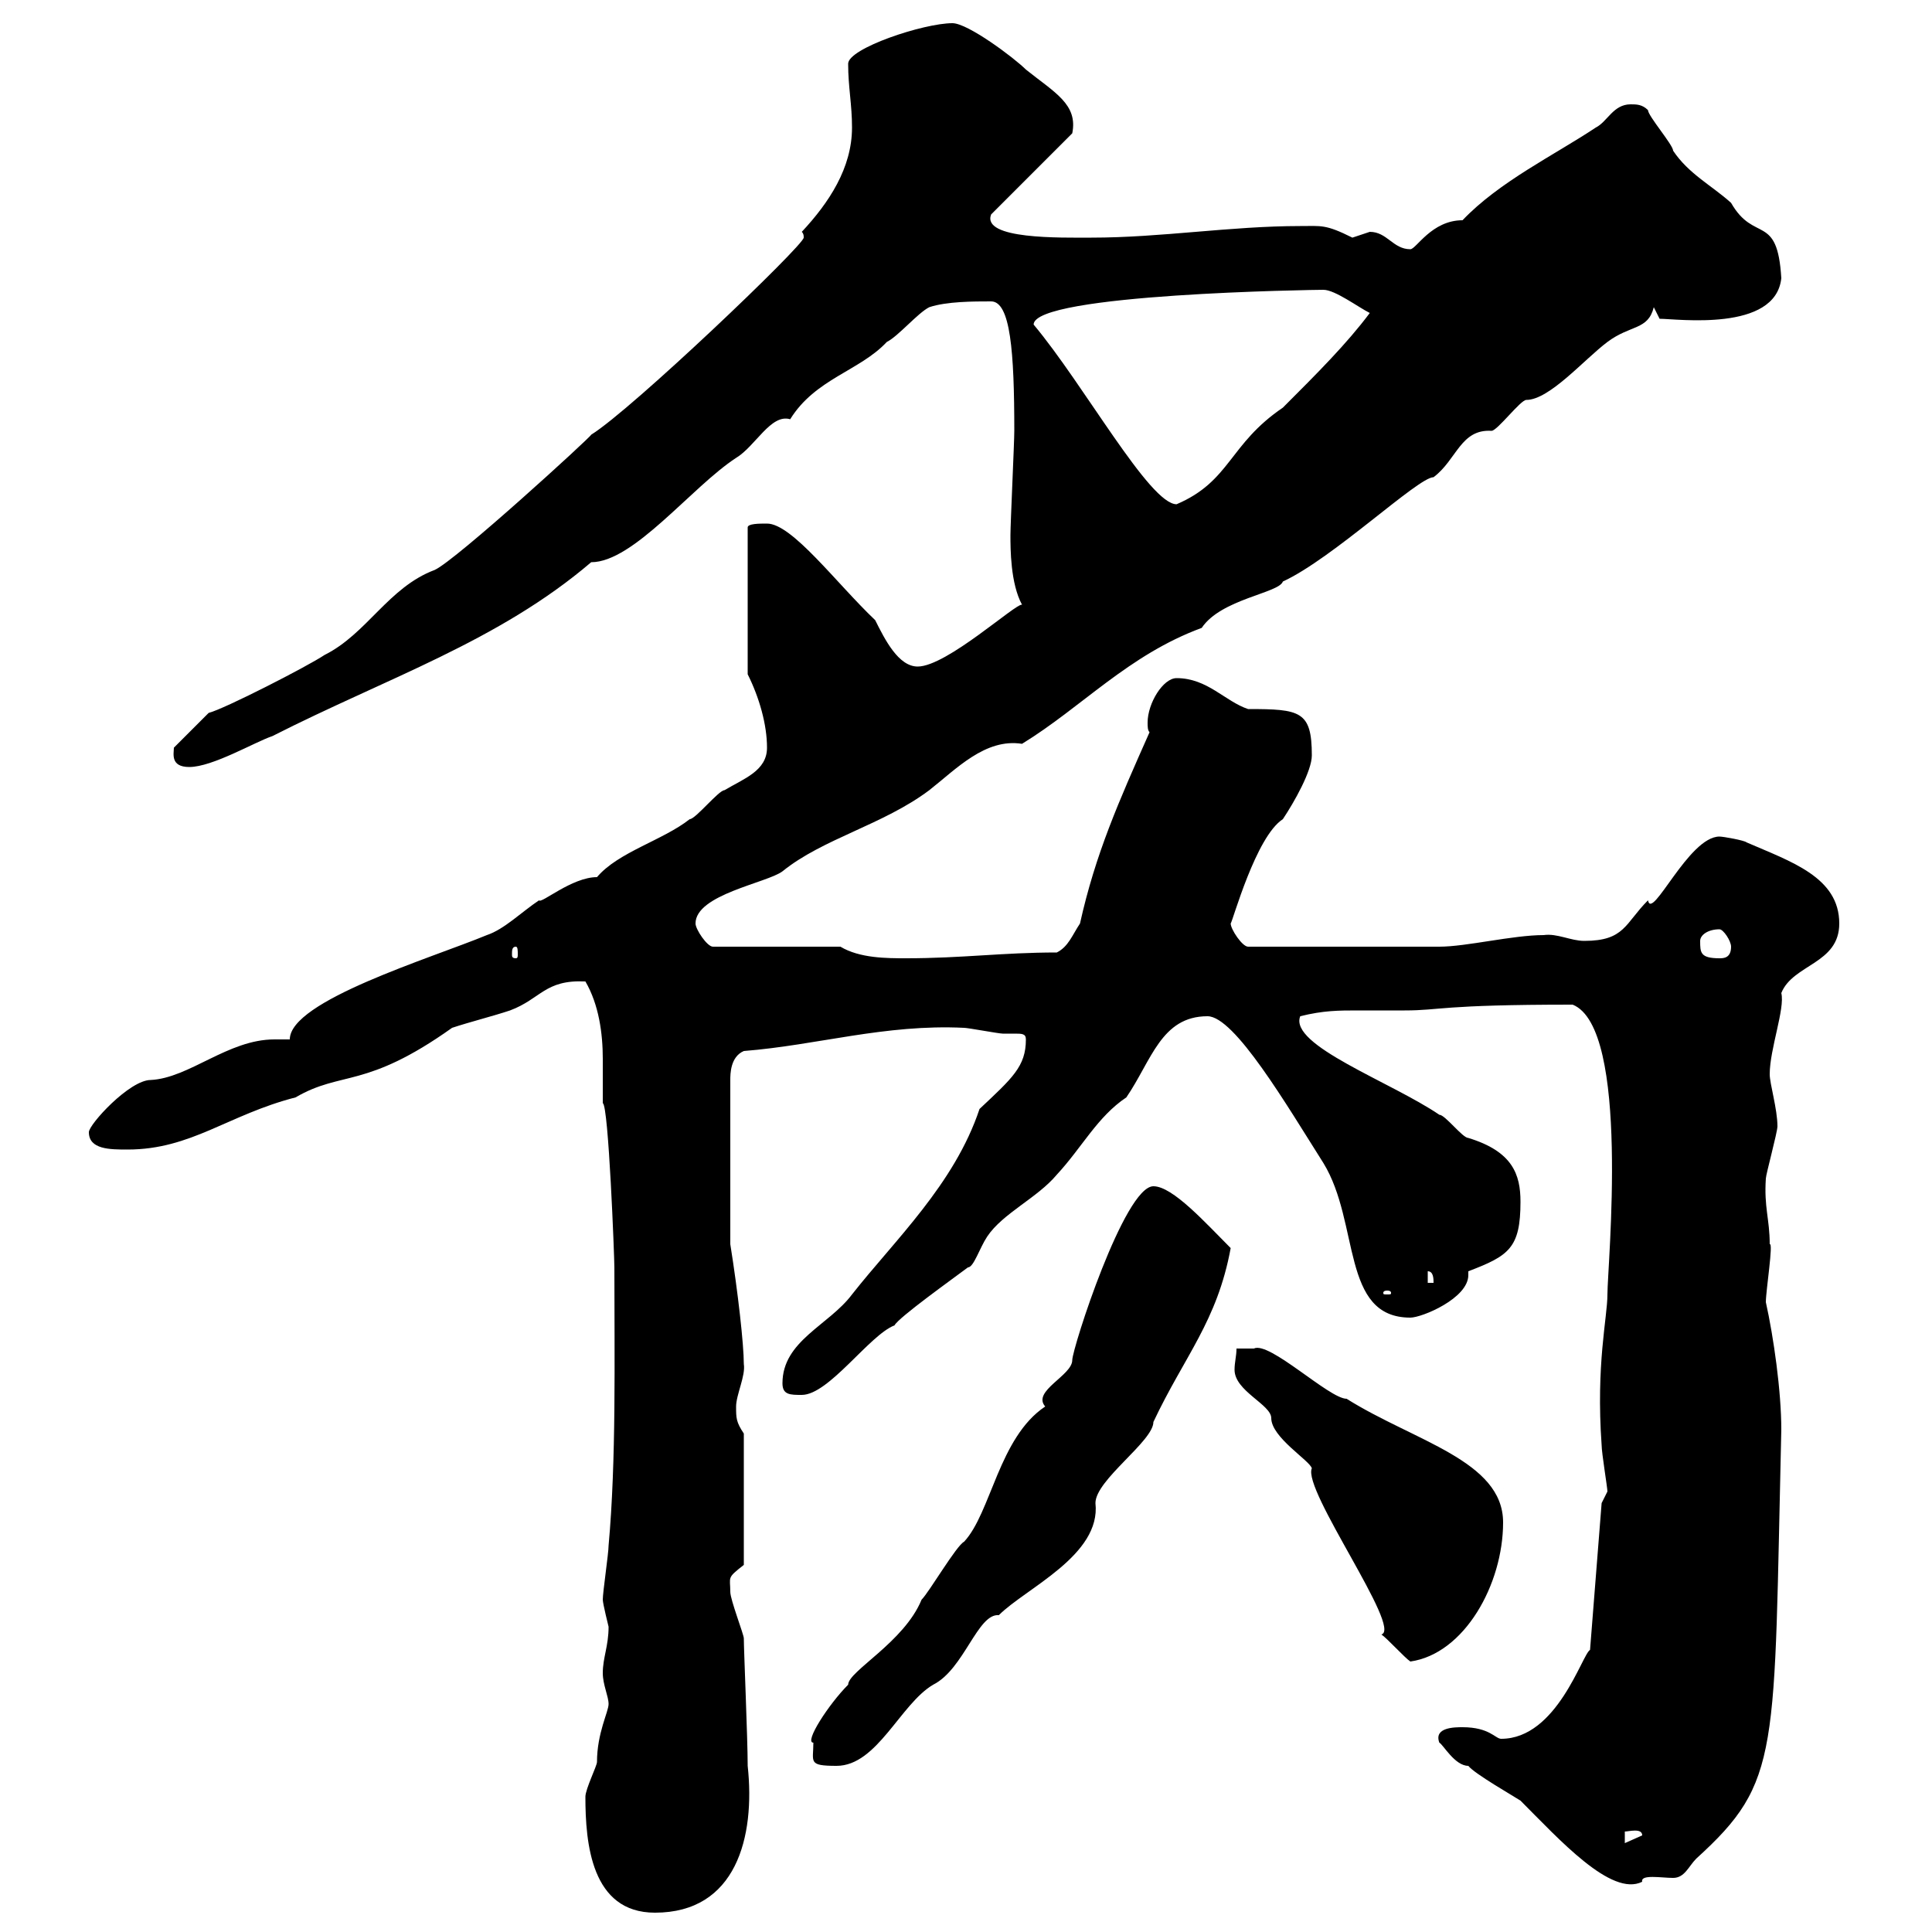 <svg xmlns="http://www.w3.org/2000/svg" xmlns:xlink="http://www.w3.org/1999/xlink" width="300" height="300"><path d="M90.90 279C90.90 286.20 91.80 297 101.70 297C114.30 297 117.30 285.30 116.10 274.20C116.10 270 115.50 256.20 115.50 254.40C115.50 253.80 113.40 248.40 113.40 247.20C113.40 244.80 112.80 245.10 115.50 243L115.50 222.60C114.30 220.80 114.30 220.20 114.30 218.40C114.30 216.60 115.80 213.60 115.50 211.80C115.50 208.80 114.60 200.70 113.40 193.20L113.40 167.70C113.40 166.80 113.40 164.10 115.50 163.20C126.90 162.30 137.40 159 149.70 159.60C150.30 159.60 155.10 160.50 155.70 160.50C156 160.50 156.90 160.50 157.50 160.50C158.70 160.50 159.30 160.50 159.30 161.40C159.30 165.60 157.20 167.40 152.10 172.20C148.20 183.90 138.90 192.60 132.30 201C128.70 205.80 121.50 208.20 121.50 214.80C121.50 216.60 122.70 216.60 124.50 216.60C128.70 216.60 135 207.30 138.90 205.80C139.50 204.60 147.90 198.60 150.30 196.80C151.20 196.80 152.10 193.80 153.30 192C155.70 188.40 161.10 186 164.10 182.40C168 178.20 170.40 173.40 174.90 170.40C178.80 164.70 180.30 157.80 187.50 157.80C191.70 157.80 199.80 171.60 205.50 180.60C211.20 189.90 208.20 204.60 219 204.60C220.80 204.60 228 201.60 228 198C228 198 228 198 228 197.40C234.30 195 236.10 193.80 236.10 186.60C236.10 182.40 234.90 178.80 228 176.70C227.10 176.70 224.40 173.10 223.50 173.10C216 168 200.10 162.30 201.90 157.80C205.50 156.90 207.90 156.90 210.90 156.90C213 156.90 215.10 156.90 218.10 156.90C223.80 156.90 223.50 156 244.20 156C253.20 159.60 249.60 196.50 249.60 201C249.60 204.60 247.80 211.80 248.70 224.40C248.70 225.60 249.60 231 249.60 231.60C249.60 231.60 248.70 233.40 248.70 233.40L246.90 256.20C245.70 256.80 241.80 270 233.10 270C232.20 270 231.30 268.20 227.10 268.20C225.90 268.20 222.60 268.20 223.50 270.60C224.10 270.90 225.90 274.20 228 274.20C228.90 275.40 235.20 279 236.10 279.60C242.10 285.60 250.20 294.60 255 292.20C254.70 291 258 291.60 259.80 291.60C261.60 291.60 262.20 289.80 263.40 288.60C276.60 276.60 275.40 272.40 276.60 222C276.60 216 275.40 207.60 274.20 202.20C274.20 200.40 275.40 192.90 274.80 193.20C274.80 189.30 273.90 187.50 274.20 183C274.20 182.40 276 175.80 276 174.90C276 172.20 274.80 168.30 274.80 166.80C274.80 162.90 277.20 156.60 276.60 154.20C278.40 149.70 285.60 149.70 285.60 143.40C285.60 136.20 278.10 133.80 271.20 130.80C270.90 130.50 267.60 129.90 267 129.90C262.20 129.90 256.50 143.10 255.90 139.80C252.30 143.40 252.30 146.10 246 146.10C243.90 146.10 241.80 144.90 239.70 145.20C234.90 145.20 227.70 147 223.50 147L193.80 147C192.90 147 191.10 144.30 191.10 143.40C191.40 143.10 195 129.90 199.20 127.20C201 124.50 203.70 119.70 203.70 117.30C203.70 110.40 201.90 110.10 193.80 110.10C190.20 108.90 187.50 105.30 182.70 105.30C180.60 105.30 178.20 109.20 178.20 112.20C178.20 112.80 178.20 113.40 178.50 113.70C173.70 124.50 170.10 132.60 167.70 143.40C166.50 145.20 165.90 147 164.10 147.90C155.70 147.90 149.40 148.80 140.70 148.80C137.70 148.80 133.50 148.80 130.50 147L110.70 147C109.80 147 108 144.30 108 143.40C108 138.90 119.10 137.10 121.50 135.30C127.80 130.20 137.10 128.10 144.30 122.70C148.50 119.40 153 114.60 158.70 115.50C168 109.80 175.20 101.70 186.60 97.50C189.60 93 198.60 92.10 199.20 90.30C207 86.70 220.20 74.10 222.60 74.10C226.20 71.40 226.80 66.60 231.60 66.90C232.50 66.90 236.10 62.10 237 62.10C240.60 62.10 246 55.80 249.60 53.10C253.20 50.40 255.90 51.30 256.80 47.70L257.70 49.50C260.40 49.50 275.70 51.60 276.60 43.20C276 33 272.40 37.80 268.80 31.50C265.80 28.80 262.20 27 259.80 23.40C259.80 22.50 255.90 18 255.90 17.10C255 16.20 254.10 16.20 253.20 16.20C250.50 16.20 249.60 18.90 247.80 19.80C241.50 24 232.80 28.20 227.10 34.20C222.30 34.20 219.90 38.70 219 38.70C216.30 38.70 215.40 36 212.70 36C212.70 36 210 36.90 210 36.90C205.80 34.80 205.20 35.10 201.90 35.10C191.10 35.10 180.30 36.90 169.50 36.90C164.70 36.90 152.40 37.20 153.90 33.30L166.50 20.70C167.40 16.20 163.80 14.40 159.30 10.80C157.50 9 150.30 3.60 147.90 3.60C143.40 3.60 131.70 7.50 131.70 9.90C131.70 13.50 132.30 16.20 132.30 19.80C132.30 26.10 128.70 31.50 124.50 36C124.80 36.30 124.80 36.60 124.80 36.90C124.80 38.10 98.10 63.60 91.80 67.50C91.80 67.80 70.80 87 67.50 88.50C60.30 91.20 57 98.40 50.40 101.70C47.70 103.50 34.80 110.10 32.40 110.70L27 116.10C27 117 26.40 119.10 29.40 119.10C33 119.10 39.60 115.20 42.30 114.30C60 105.30 77.40 99.60 91.80 87.30C98.40 87.30 107.40 75.60 114.30 71.10C117.30 69.30 119.70 64.20 122.70 65.10C126.60 58.80 133.50 57.60 137.70 53.10C139.50 52.20 142.50 48.60 144.30 47.70C147 46.80 151.20 46.80 153.90 46.80C156.90 46.80 157.50 54.60 157.50 66.90C157.50 68.70 156.90 81.30 156.90 83.10C156.90 85.20 156.90 90.60 158.70 93.90C157.80 93.60 147 103.50 142.50 103.50C139.50 103.50 137.40 99.30 135.90 96.30C129.90 90.60 123 81.30 119.10 81.30C117.90 81.30 116.10 81.30 116.10 81.90L116.10 104.70C117.90 108.30 119.10 112.50 119.10 116.10C119.10 119.70 115.50 120.90 112.50 122.70C111.60 122.70 108 127.20 107.10 127.20C102.90 130.50 96 132.30 92.70 136.20C88.80 136.20 84 140.40 83.70 139.80C81 141.60 78.30 144.30 75.60 145.20C66.90 148.80 45 155.40 45 161.40C44.10 161.40 43.50 161.40 42.60 161.40C35.40 161.40 29.40 167.40 23.40 167.70C20.10 167.70 13.80 174.60 13.80 175.80C13.80 178.50 17.10 178.50 19.80 178.50C29.70 178.50 35.40 173.10 45.90 170.40C53.10 166.20 56.70 169.20 70.20 159.60C72.90 158.70 76.50 157.80 79.20 156.90C84 155.10 84.60 152.10 90.90 152.40C93 156 93.60 160.50 93.60 164.40C93.60 166.80 93.60 169.50 93.60 171.30C94.50 171.60 95.40 195.30 95.40 196.80C95.40 210.90 95.70 226.80 94.50 240C94.50 241.20 93.60 247.20 93.60 248.40C93.60 249 94.50 252.60 94.50 252.60C94.50 255.60 93.60 257.40 93.60 259.80C93.60 261.60 94.50 263.40 94.50 264.60C94.50 265.80 92.70 269.10 92.70 273.60C92.70 274.20 90.90 277.80 90.90 279ZM252.30 284.40C252.90 284.40 255 283.80 255 285L252.30 286.20ZM126.30 270.60C126.30 273.60 125.40 274.20 129.90 274.20C136.20 274.20 139.80 264.60 144.90 261.60C149.70 259.20 151.80 250.50 155.10 250.80C159.30 246.60 171 241.50 170.10 233.40C170.10 229.80 179.10 223.80 179.10 220.80C183.90 210.60 189 205.20 191.10 193.80C187.20 189.90 182.10 184.20 179.10 184.20C174.60 184.20 166.50 209.40 166.50 211.20C166.50 213.60 160.20 216 162.30 218.40C155.10 223.20 153.90 234.90 149.70 239.40C148.50 240 144.30 247.20 143.10 248.40C140.40 255 131.70 259.50 131.70 261.60C128.70 264.60 124.80 270.60 126.30 270.60ZM192 209.40C192 210.60 191.70 211.50 191.70 212.70C191.70 216 197.40 218.10 197.40 220.20C197.40 223.20 203.40 226.80 203.70 228C202.20 231.30 217.80 252.90 214.50 253.80C215.40 254.40 218.10 257.40 219 258C227.40 256.80 233.40 246 233.40 236.40C233.40 226.80 219.60 223.80 209.10 217.20C206.40 217.20 197.10 208.20 194.70 209.40ZM215.40 200.40C216 200.40 216 200.70 216 200.70C216 201 216 201 215.40 201C214.80 201 214.80 201 214.80 200.70C214.80 200.70 214.80 200.40 215.40 200.40ZM221.70 197.40C222.60 197.40 222.60 198.60 222.60 199.20L221.70 199.20ZM264 146.10C264 145.20 265.20 144.30 267 144.30C267.60 144.30 268.80 146.10 268.80 147C268.80 148.80 267.60 148.80 267 148.80C264 148.80 264 147.90 264 146.10ZM80.10 147C80.40 147 80.40 147.60 80.40 148.20C80.40 148.50 80.40 148.80 80.10 148.80C79.50 148.80 79.50 148.50 79.50 148.20C79.50 147.60 79.50 147 80.10 147ZM160.50 50.40C160.50 45.60 204.30 45 205.50 45C207.30 45 210.90 47.70 212.70 48.60C209.10 53.40 204.60 57.90 199.20 63.30C190.80 69 191.10 74.70 182.70 78.30C178.50 78.30 168.30 59.70 160.50 50.40Z"/></svg>